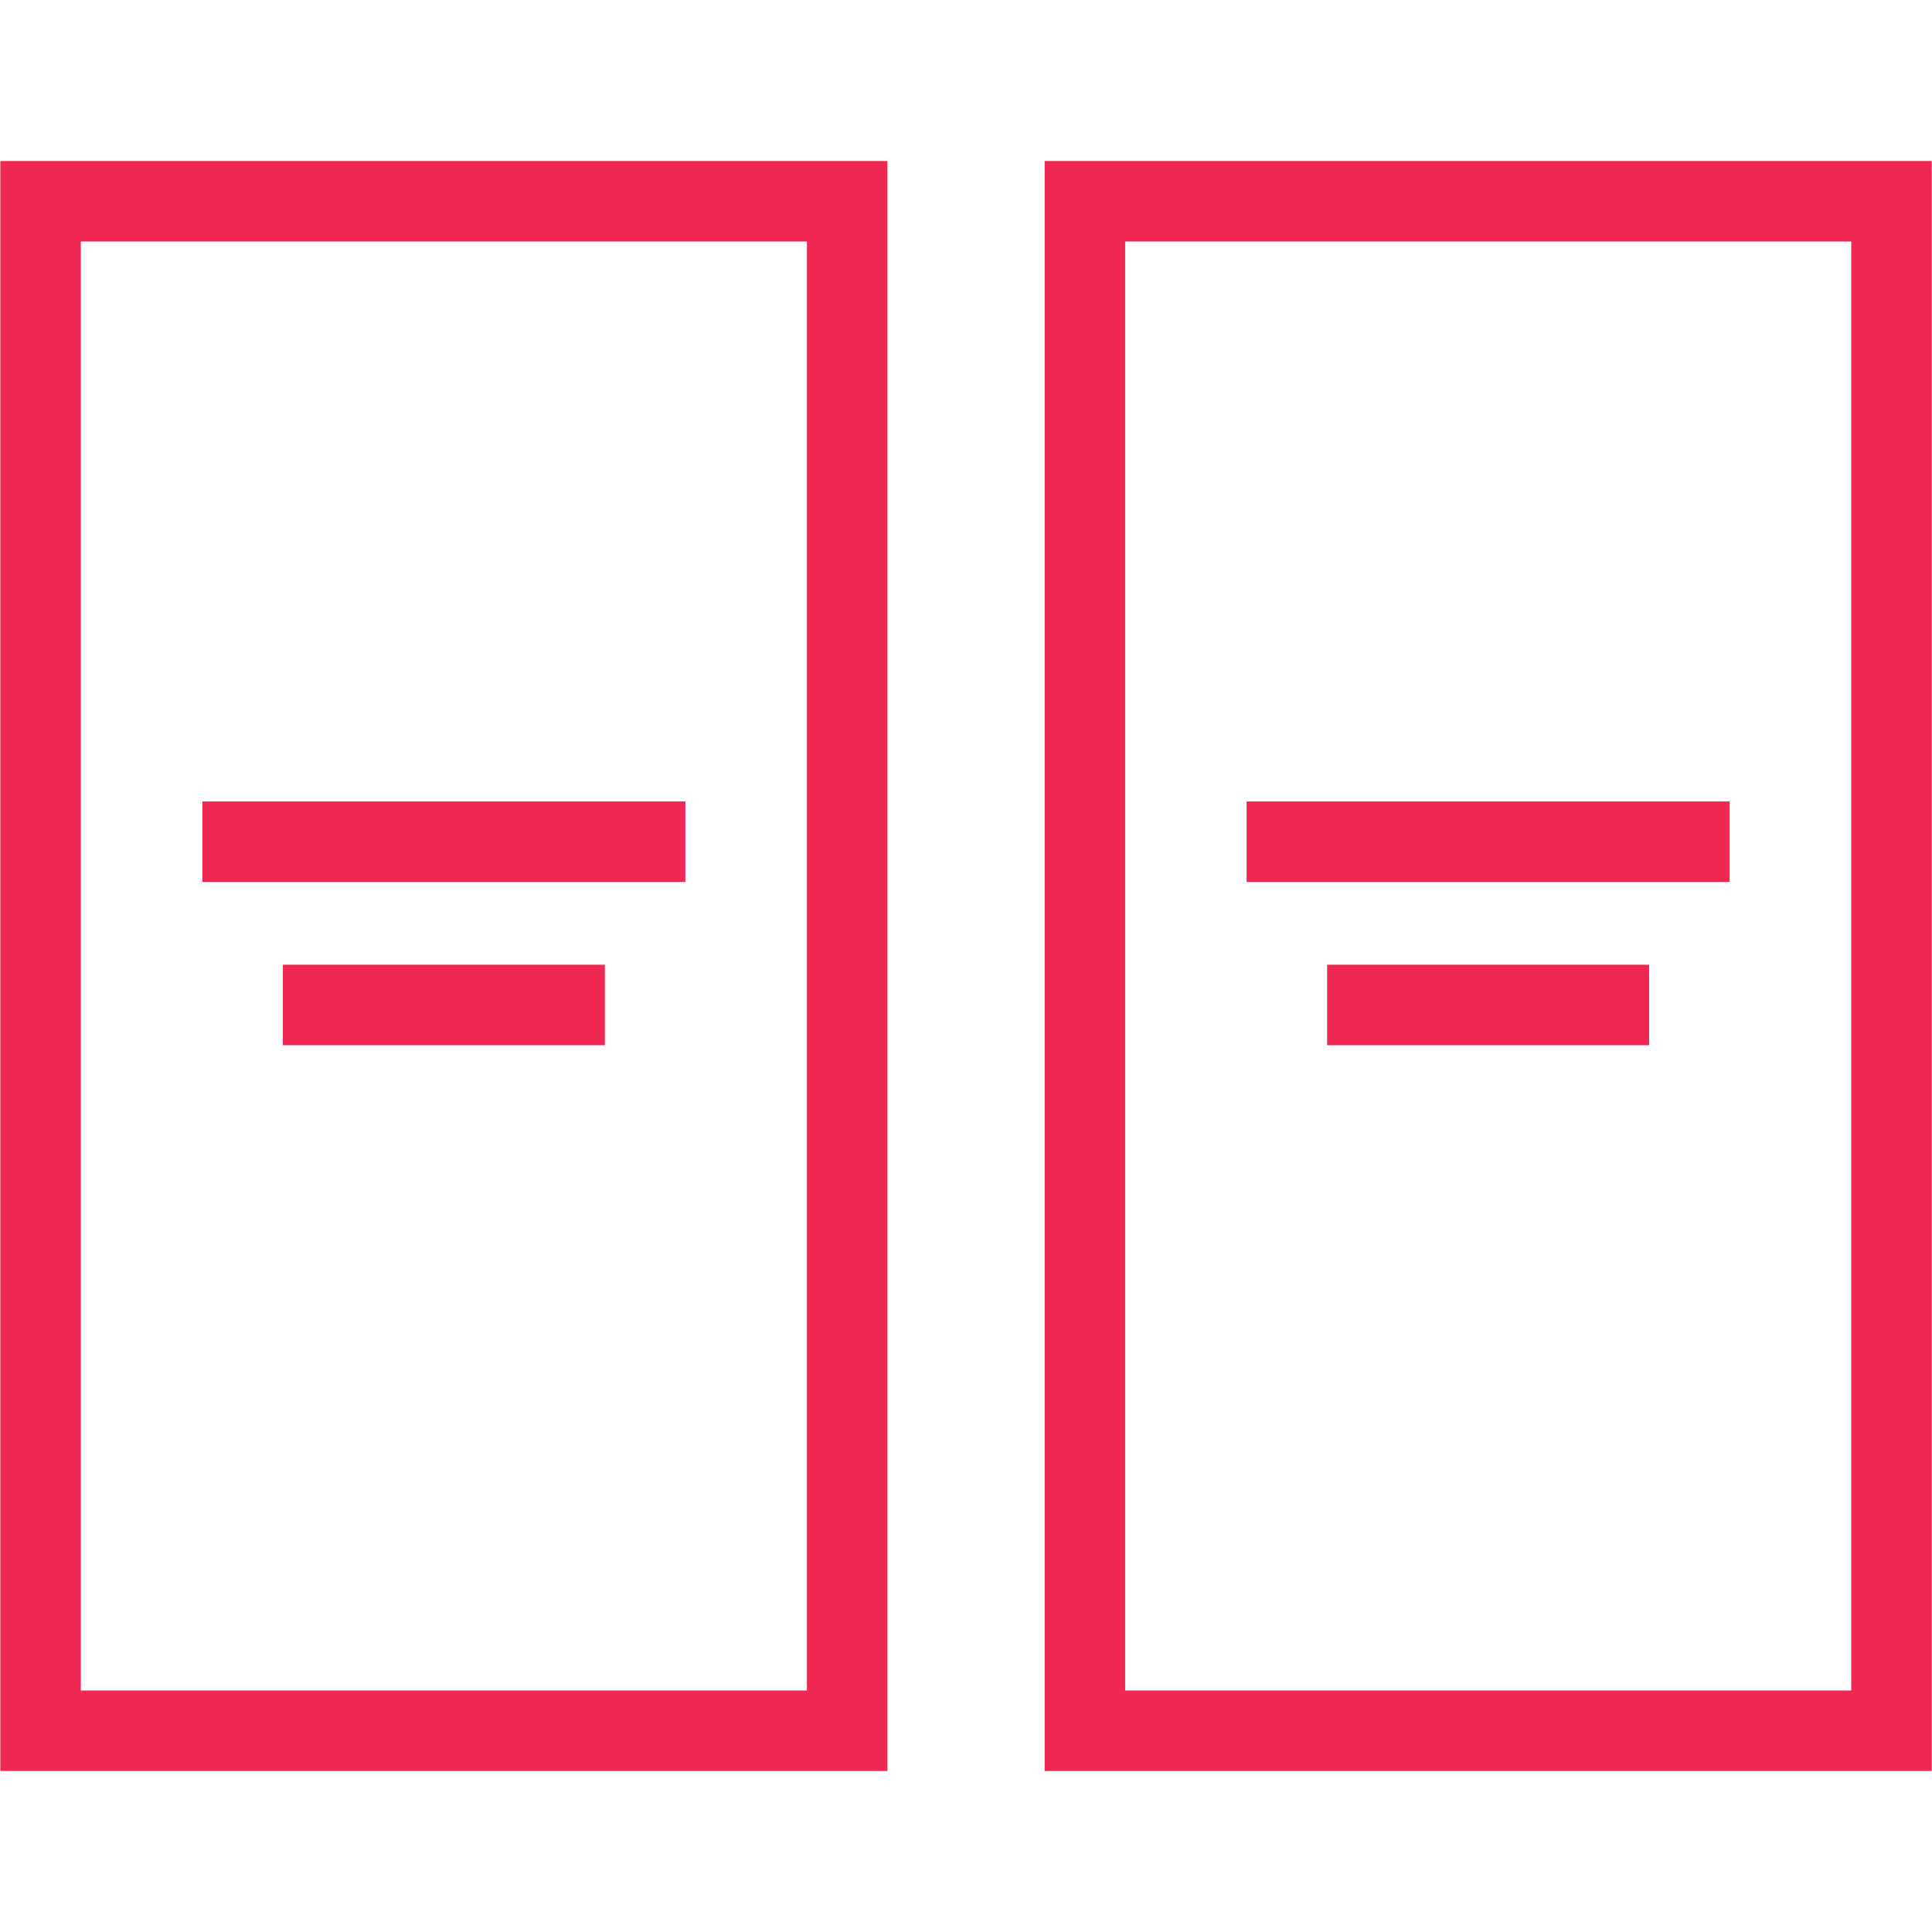<svg xmlns="http://www.w3.org/2000/svg" xmlns:xlink="http://www.w3.org/1999/xlink" x="0px" y="0px"
	 width="24px" height="24px" viewBox="0 0 24 24" enable-background="new 0 0 24 24" xml:space="preserve">
<rect x="0.504" y="2.5" fill="none" stroke="#EE2852" stroke-miterlimit="10" width="10.02" height="19"/>
<rect x="13.477" y="2.5" fill="none" stroke="#EE2852" stroke-miterlimit="10" width="10.02" height="19"/>
<line fill="none" stroke="#EE2852" stroke-miterlimit="10" x1="2.514" y1="10.456" x2="8.514" y2="10.456"/>
<line fill="none" stroke="#EE2852" stroke-miterlimit="10" x1="3.514" y1="12.484" x2="7.514" y2="12.484"/>
<line fill="none" stroke="#EE2852" stroke-miterlimit="10" x1="15.486" y1="10.456" x2="21.486" y2="10.456"/>
<line fill="none" stroke="#EE2852" stroke-miterlimit="10" x1="16.486" y1="12.484" x2="20.486" y2="12.484"/>
</svg>
